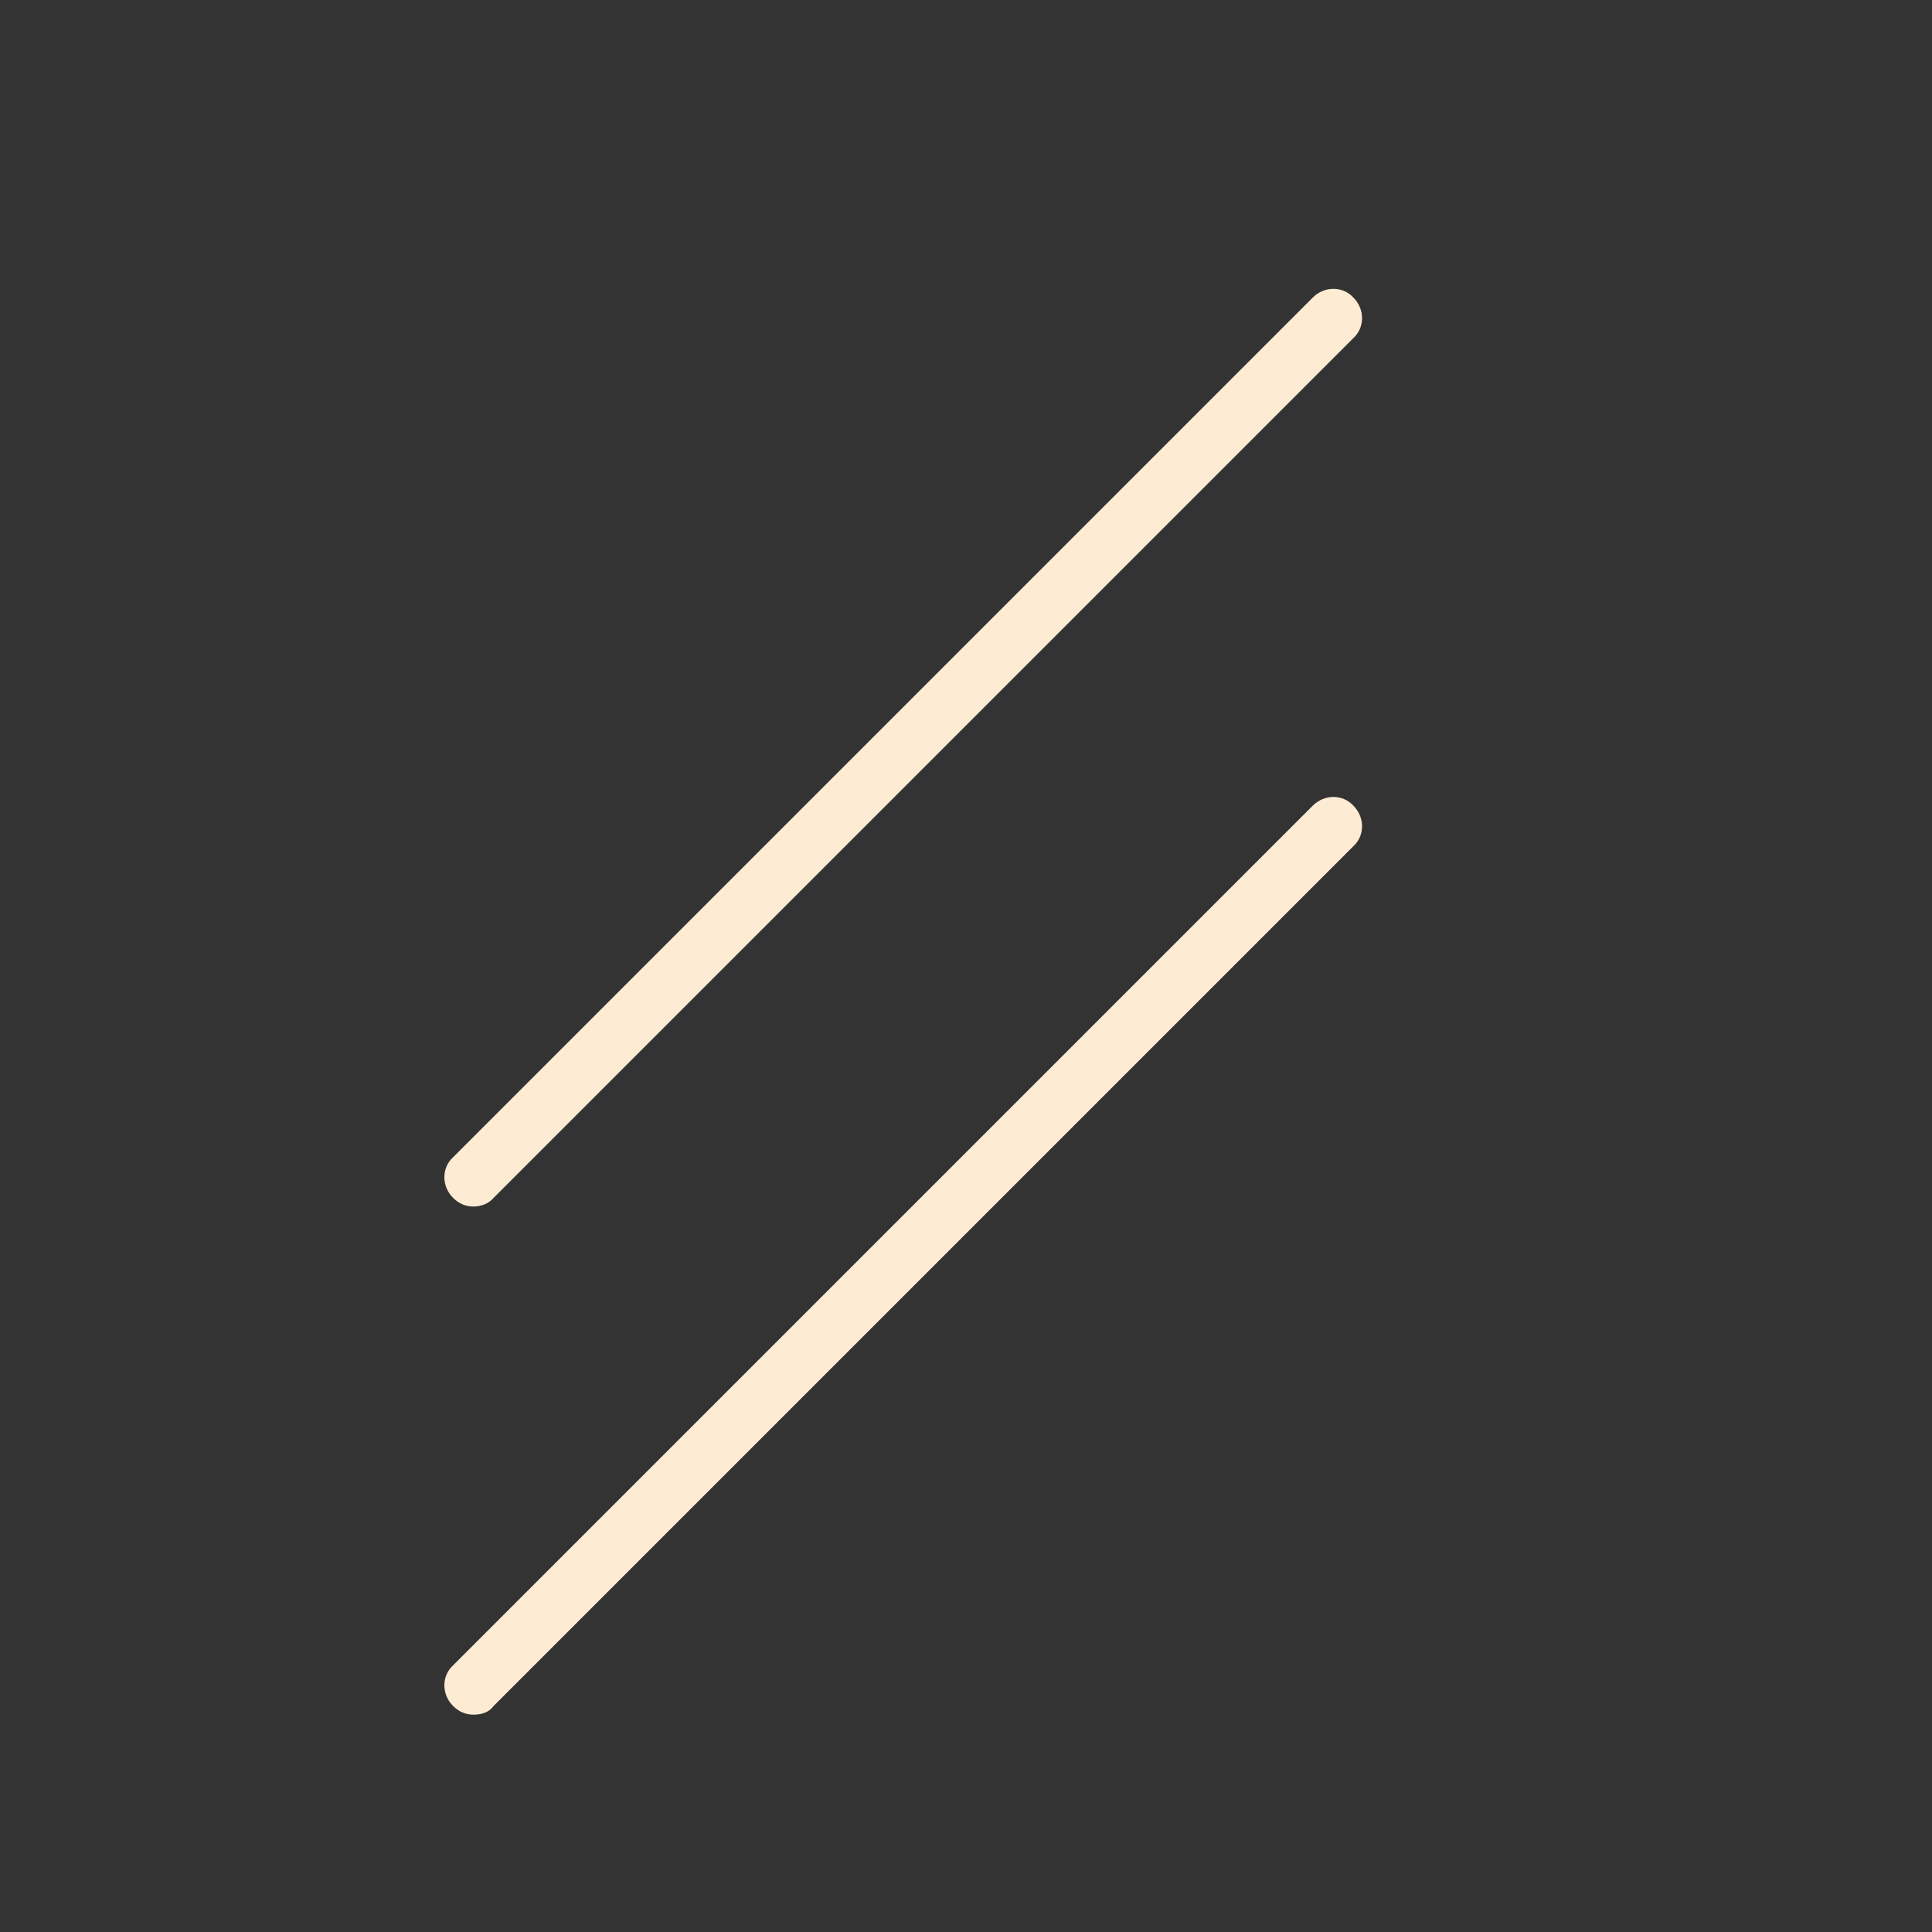 <?xml version="1.0" encoding="utf-8"?>
<!-- Generator: Adobe Illustrator 27.0.0, SVG Export Plug-In . SVG Version: 6.00 Build 0)  -->
<svg version="1.1" id="Calque_1" xmlns="http://www.w3.org/2000/svg" xmlns:xlink="http://www.w3.org/1999/xlink" x="0px" y="0px"
	 viewBox="0 0 200 200" style="enable-background:new 0 0 200 200;" xml:space="preserve">
<rect x="0" y="0" width="200" height="200" fill="#333333" stroke="none"/>
<style type="text/css">
	.st0{fill:#021F59;}
	.st1{fill:#F24968;}
	.st2{fill:#DDF1FD;}
	.st3{fill:#4DB4E7;}
	.st4{fill:#F2B705;}
	.st5{fill:#FEEBD3;}
	.st6{fill-rule:evenodd;clip-rule:evenodd;fill:#021F59;}
	.st7{fill-rule:evenodd;clip-rule:evenodd;fill:#DDF1FD;}
	.st8{fill-rule:evenodd;clip-rule:evenodd;fill:#F24968;}
	.st9{fill-rule:evenodd;clip-rule:evenodd;fill:#F2B705;}
	.st10{fill-rule:evenodd;clip-rule:evenodd;fill:#4DB4E7;}
	.st11{fill-rule:evenodd;clip-rule:evenodd;fill:#FEEBD3;}
</style>
<path class="st5" d="M49,124.9c-0.8,0-1.5-0.3-2.1-0.9c-1.2-1.2-1.2-3.1,0-4.2l89-89c1.2-1.2,3.1-1.2,4.2,0c1.2,1.2,1.2,3.1,0,4.2
	l-89,89C50.6,124.6,49.8,124.9,49,124.9z"/>
<path class="st5" d="M49,177.5c-0.8,0-1.5-0.3-2.1-0.9c-1.2-1.2-1.2-3.1,0-4.2l89-89c1.2-1.2,3.1-1.2,4.2,0c1.2,1.2,1.2,3.1,0,4.2
	l-89,89C50.6,177.3,49.8,177.5,49,177.5z"/>
</svg>
